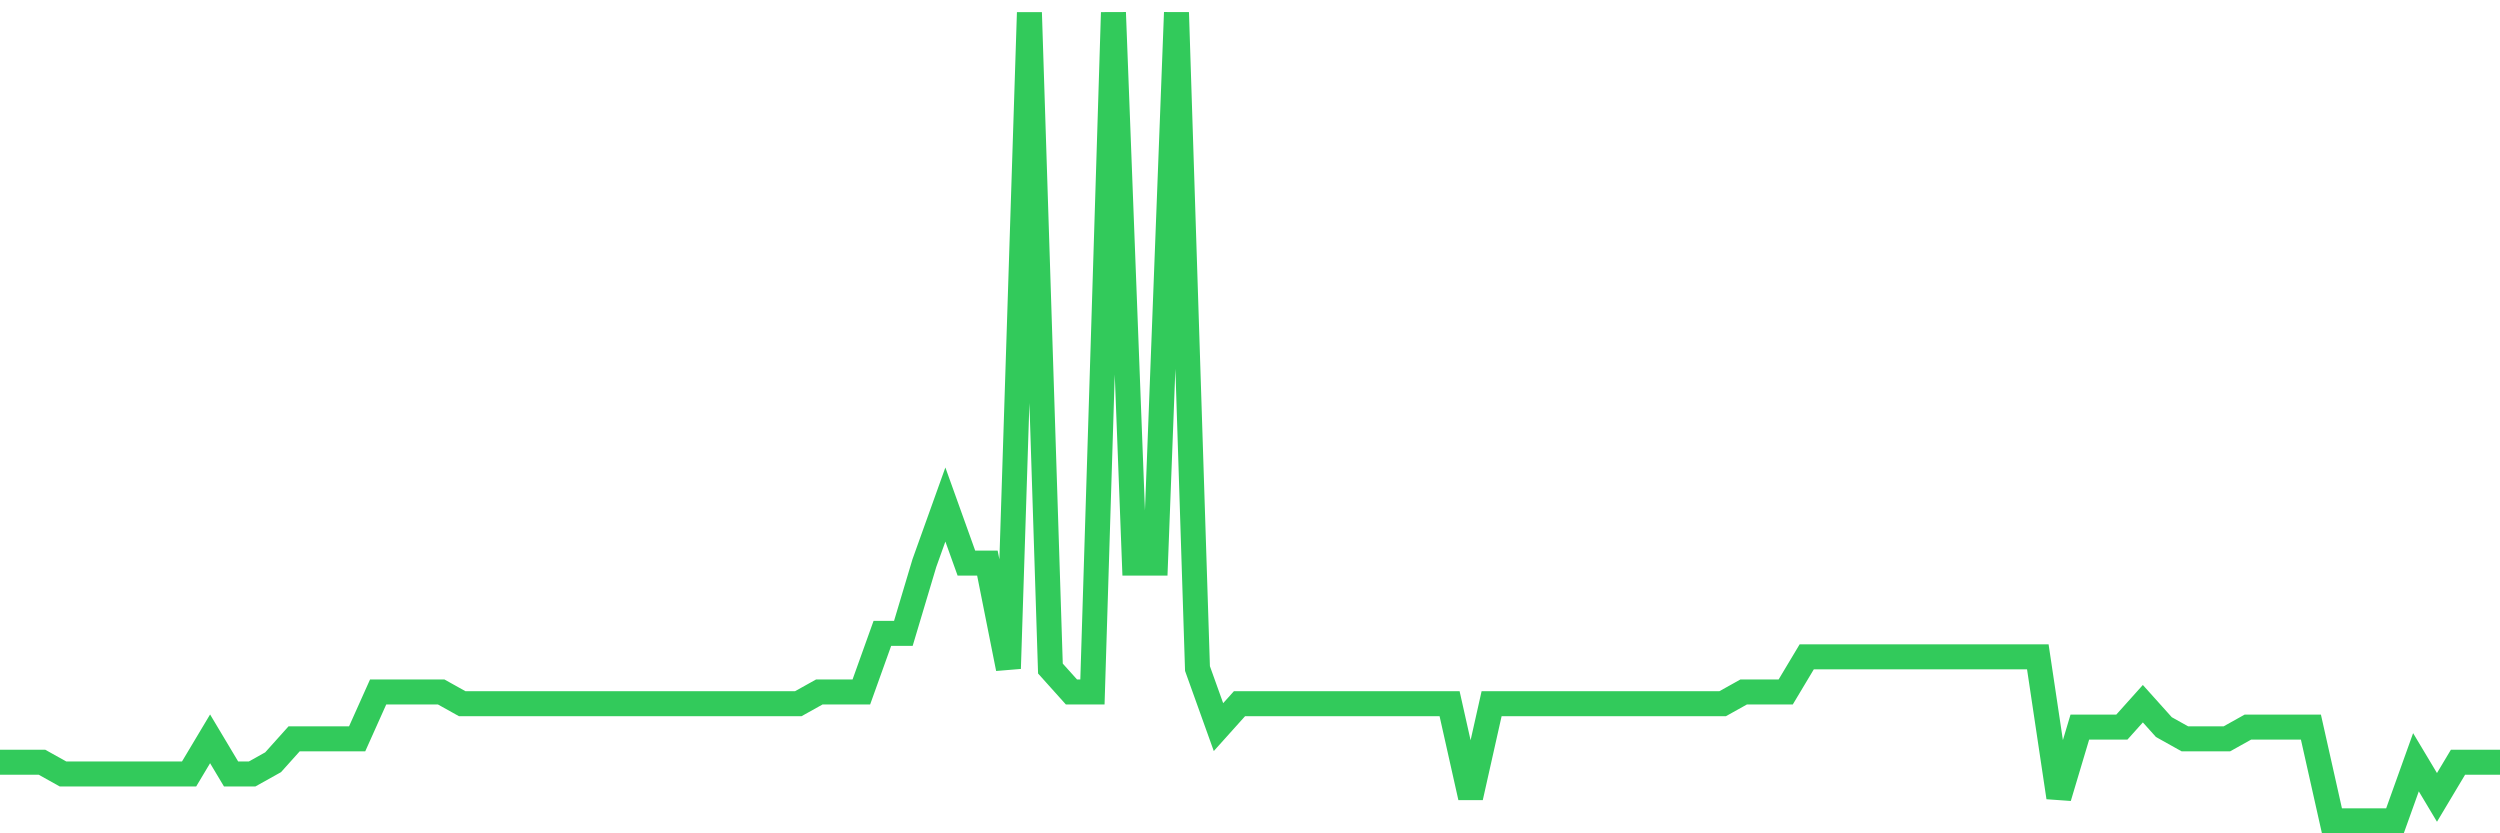 <svg
  xmlns="http://www.w3.org/2000/svg"
  xmlns:xlink="http://www.w3.org/1999/xlink"
  width="120"
  height="40"
  viewBox="0 0 120 40"
  preserveAspectRatio="none"
>
  <polyline
    points="0,36.588 1.008,36.588 2.017,36.588 3.025,37.151 4.034,37.151 5.042,37.151 6.05,37.151 7.059,37.151 8.067,37.151 9.076,37.151 10.084,35.464 11.092,37.151 12.101,37.151 13.109,36.588 14.118,35.464 15.126,35.464 16.134,35.464 17.143,35.464 18.151,33.214 19.16,33.214 20.168,33.214 21.176,33.214 22.185,33.777 23.193,33.777 24.202,33.777 25.21,33.777 26.218,33.777 27.227,33.777 28.235,33.777 29.244,33.777 30.252,33.777 31.261,33.777 32.269,33.777 33.277,33.777 34.286,33.777 35.294,33.777 36.303,33.777 37.311,33.777 38.319,33.777 39.328,33.214 40.336,33.214 41.345,33.214 42.353,30.403 43.361,30.403 44.37,27.029 45.378,24.217 46.387,27.029 47.395,27.029 48.403,32.09 49.412,0.6 50.42,32.09 51.429,33.214 52.437,33.214 53.445,0.6 54.454,27.029 55.462,27.029 56.471,0.6 57.479,32.09 58.487,34.901 59.496,33.777 60.504,33.777 61.513,33.777 62.521,33.777 63.529,33.777 64.538,33.777 65.546,33.777 66.555,33.777 67.563,33.777 68.571,33.777 69.58,33.777 70.588,38.275 71.597,33.777 72.605,33.777 73.613,33.777 74.622,33.777 75.63,33.777 76.639,33.777 77.647,33.777 78.655,33.777 79.664,33.777 80.672,33.777 81.681,33.777 82.689,33.777 83.697,33.214 84.706,33.214 85.714,33.214 86.723,31.528 87.731,31.528 88.739,31.528 89.748,31.528 90.756,31.528 91.765,31.528 92.773,31.528 93.782,31.528 94.79,31.528 95.798,31.528 96.807,31.528 97.815,31.528 98.824,38.275 99.832,34.901 100.84,34.901 101.849,34.901 102.857,33.777 103.866,34.901 104.874,35.464 105.882,35.464 106.891,35.464 107.899,34.901 108.908,34.901 109.916,34.901 110.924,34.901 111.933,39.4 112.941,39.4 113.95,39.4 114.958,39.4 115.966,36.588 116.975,38.275 117.983,36.588 118.992,36.588 120,36.588"
    fill="none"
    stroke="#32ca5b"
    stroke-width="1.2"
  >
  </polyline>
</svg>